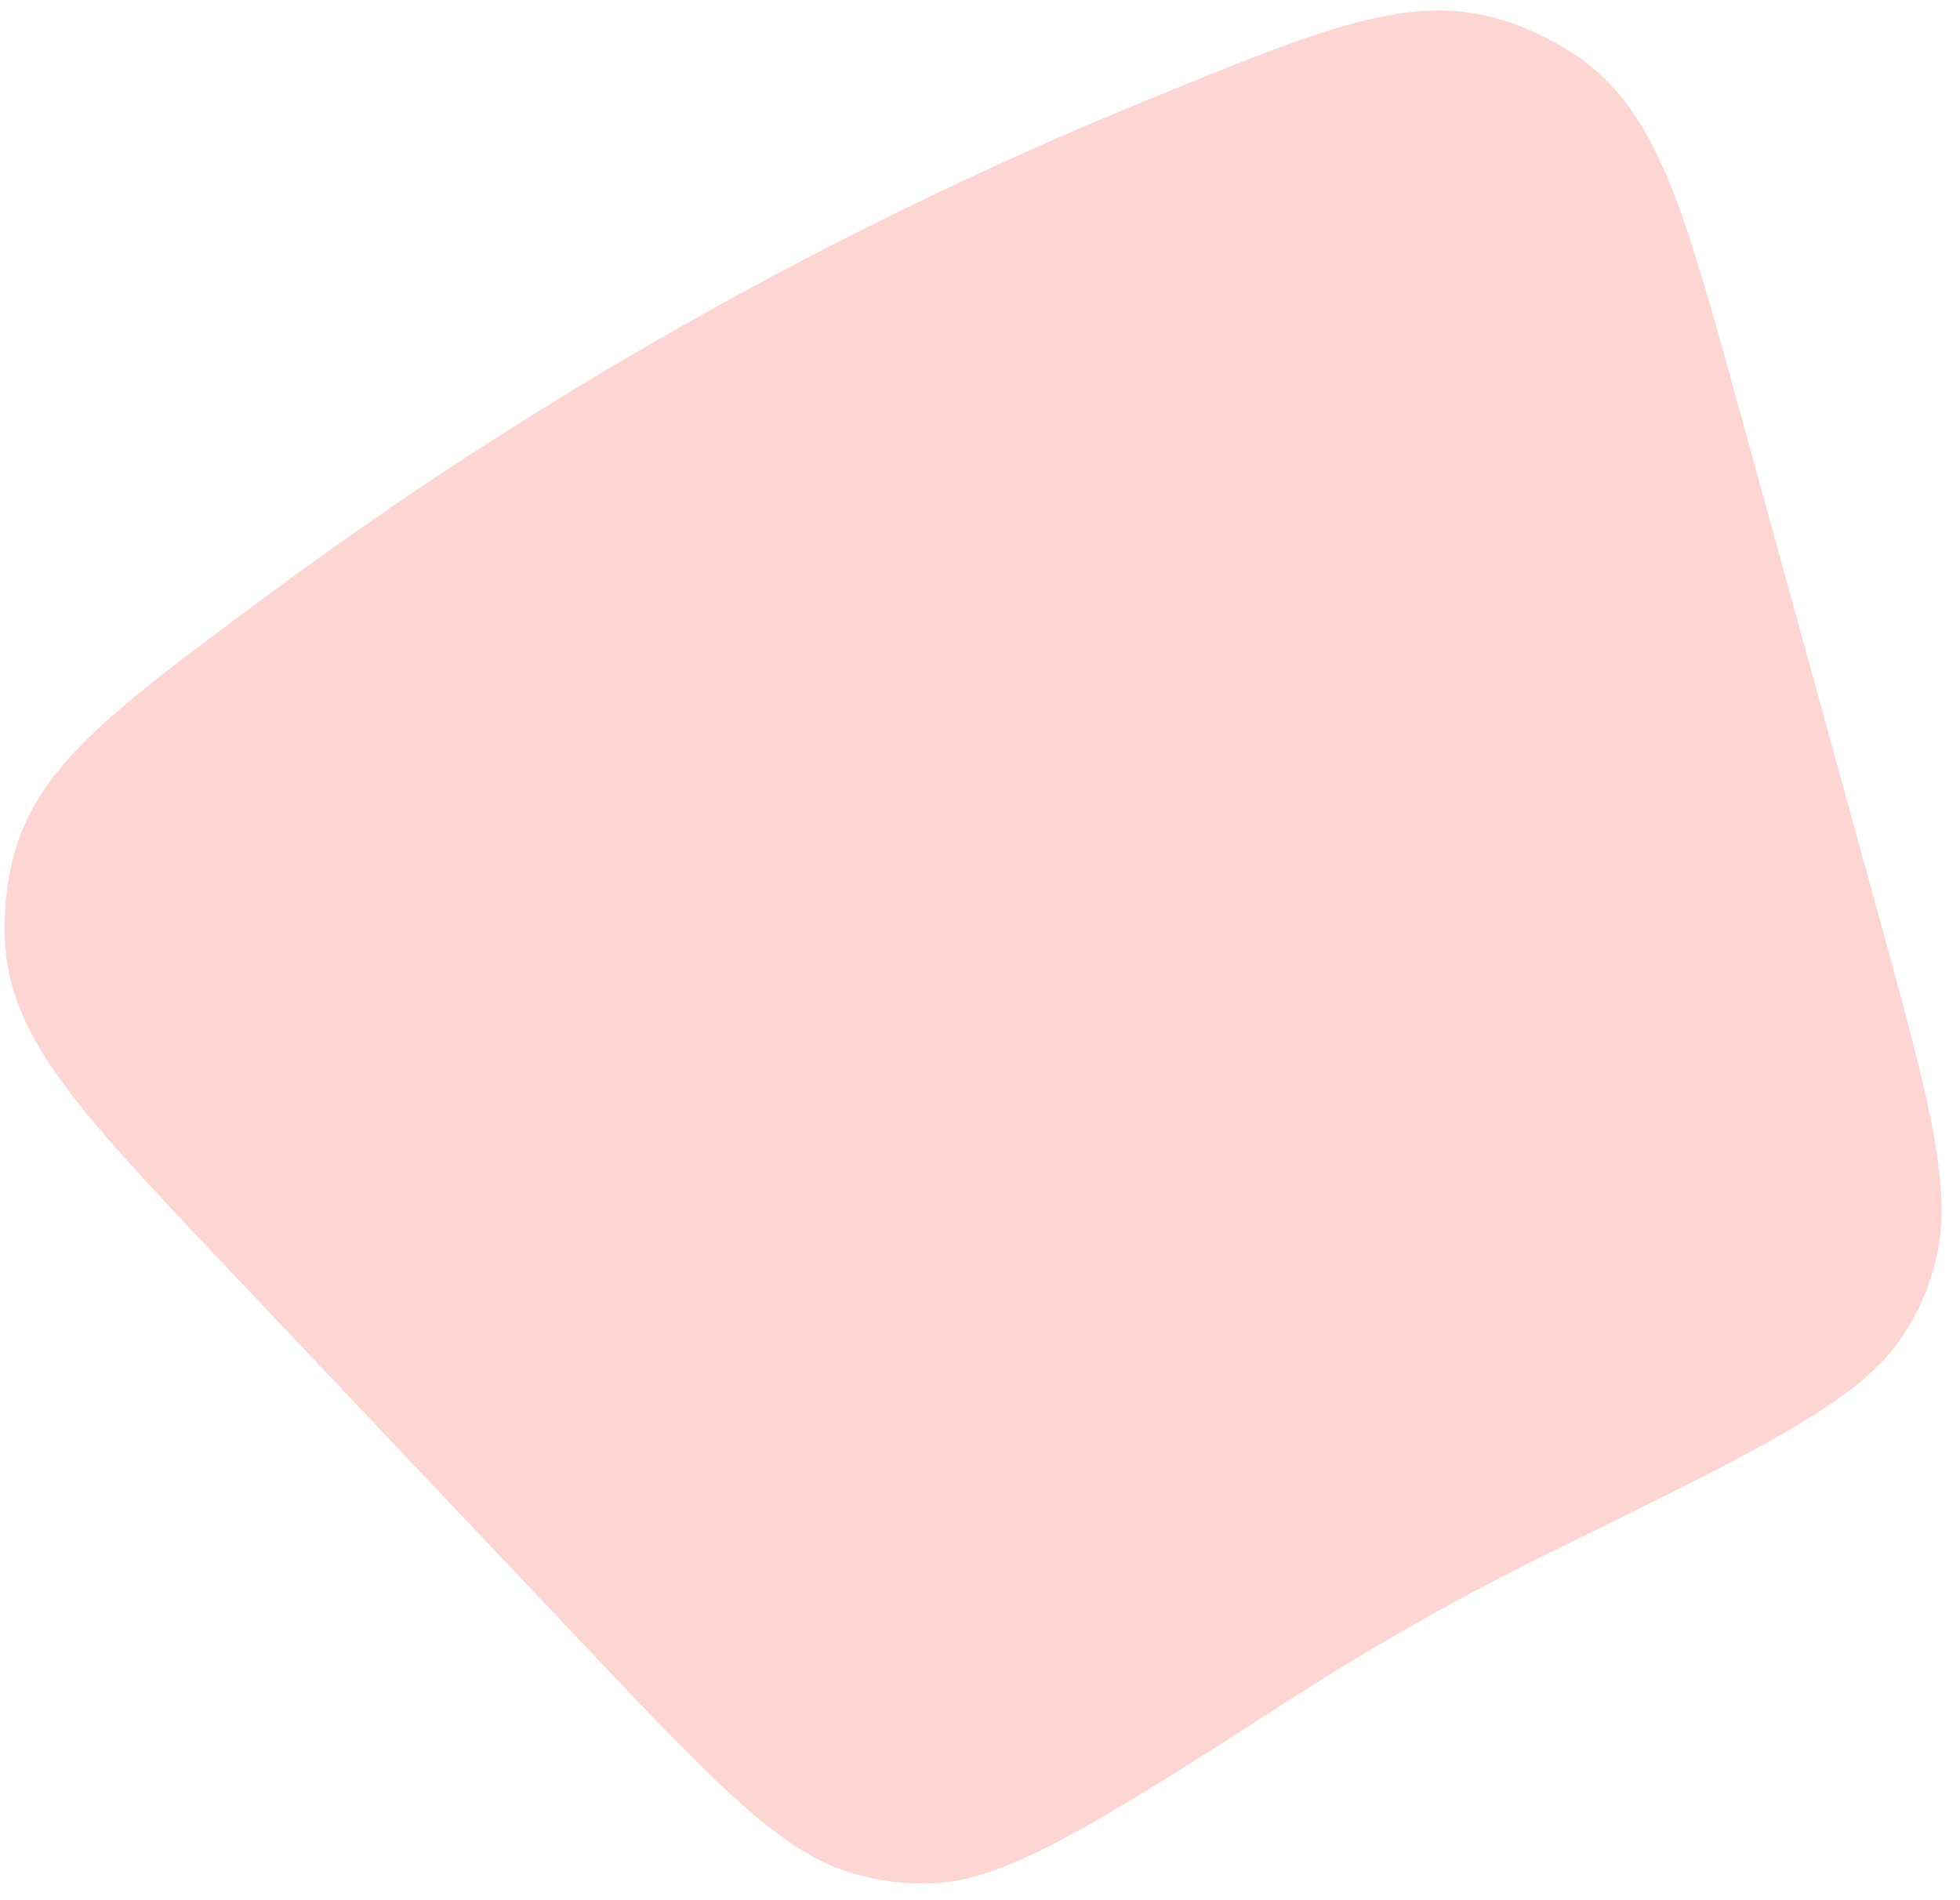 <svg width="66" height="64" viewBox="0 0 66 64" fill="none" xmlns="http://www.w3.org/2000/svg">
<path id="Ellipse 2785" d="M7.472 42.514C2.784 37.558 0.439 35.08 0.179 31.916C0.101 30.971 0.203 29.807 0.443 28.89C1.246 25.818 3.745 23.96 8.742 20.245C18.022 13.346 28.137 7.646 38.845 3.281C44.612 0.93 47.495 -0.246 50.538 0.658C51.447 0.928 52.496 1.444 53.264 2C55.836 3.861 56.741 7.15 58.552 13.728L63.243 30.769C64.978 37.07 65.845 40.22 65.124 42.684C64.857 43.594 64.604 44.155 64.099 44.957C62.731 47.13 59.278 48.821 52.371 52.202C49.35 53.682 46.416 55.335 43.586 57.153C37.116 61.31 33.881 63.389 31.314 63.433C30.366 63.45 29.755 63.376 28.839 63.132C26.357 62.474 24.112 60.1 19.62 55.353L7.472 42.514Z" fill="#FDD6D3"/>
</svg>
